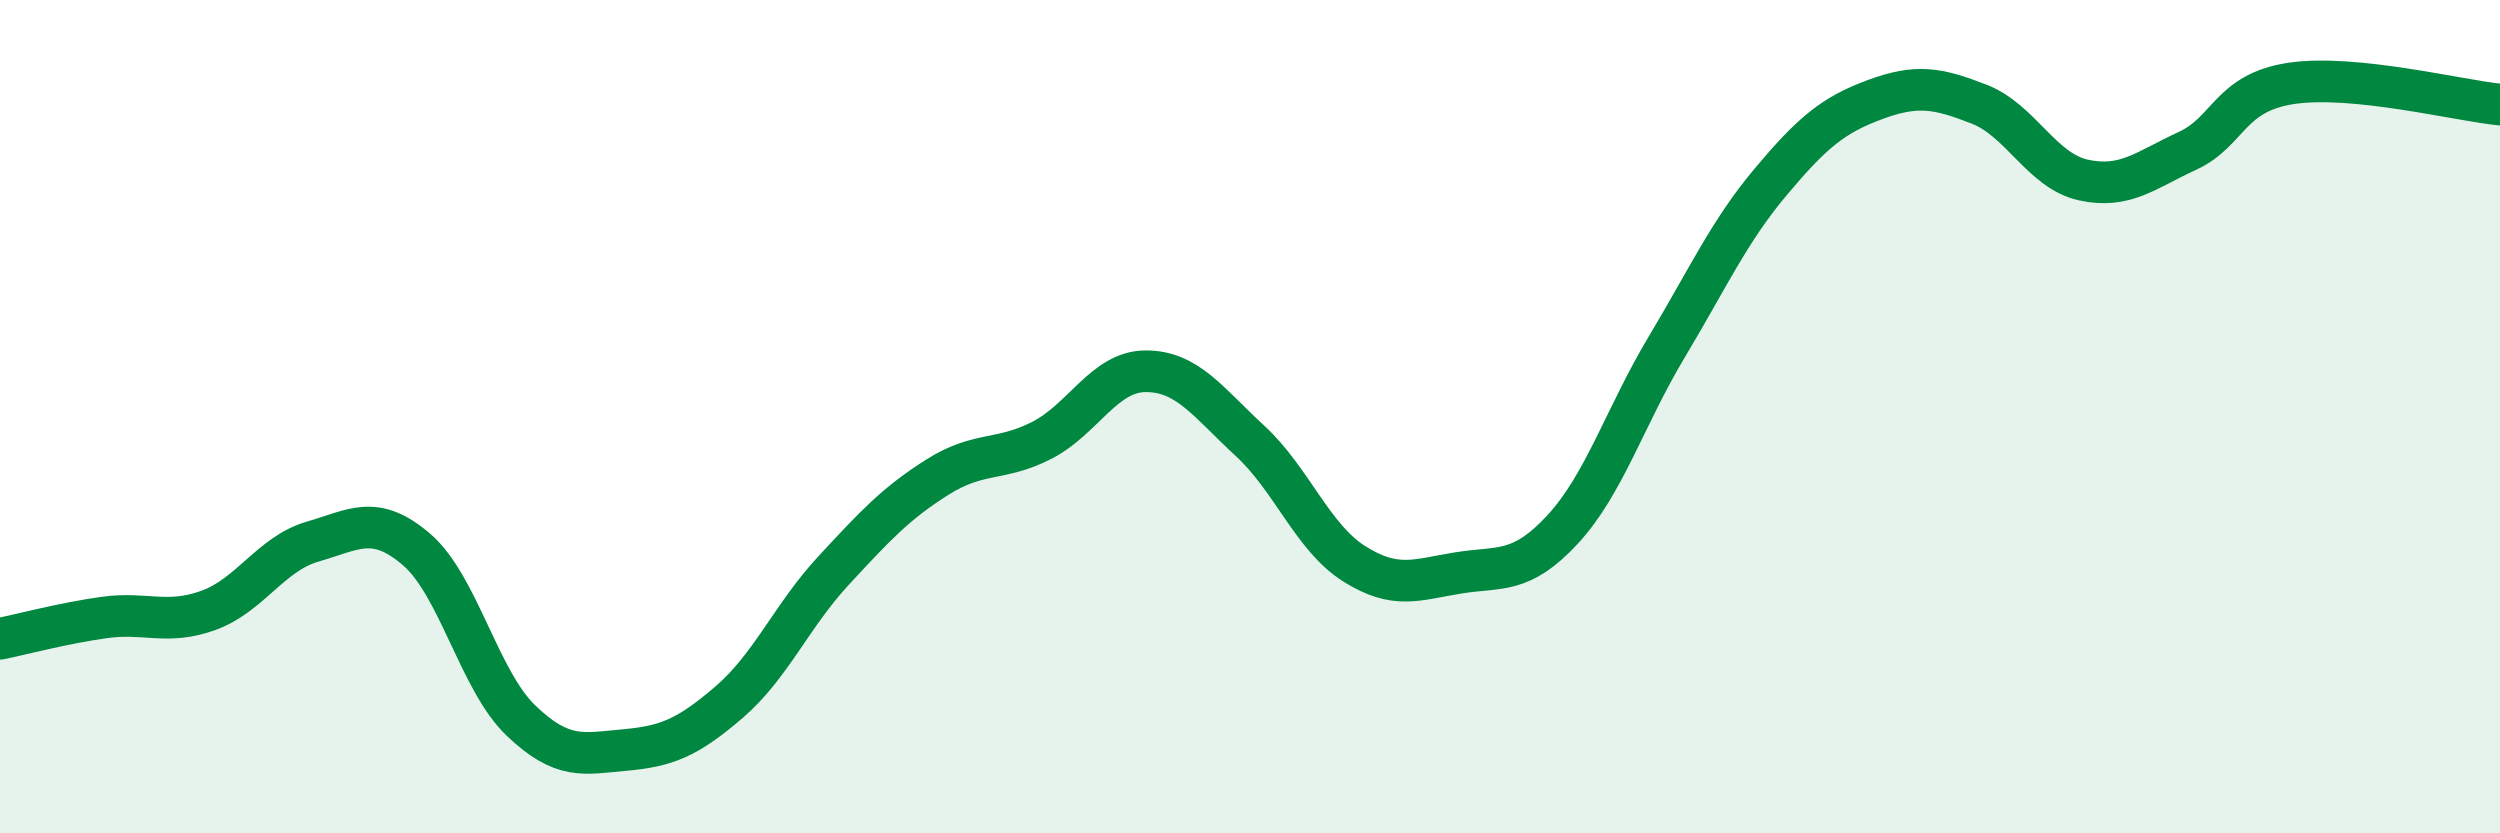 
    <svg width="60" height="20" viewBox="0 0 60 20" xmlns="http://www.w3.org/2000/svg">
      <path
        d="M 0,15.33 C 0.5,15.23 1.5,14.96 2.5,14.82 C 3.5,14.68 4,15.01 5,14.65 C 6,14.29 6.5,13.29 7.5,13 C 8.5,12.71 9,12.33 10,13.19 C 11,14.05 11.5,16.33 12.5,17.29 C 13.5,18.25 14,18.09 15,18 C 16,17.91 16.5,17.71 17.5,16.85 C 18.5,15.99 19,14.78 20,13.7 C 21,12.62 21.5,12.08 22.5,11.45 C 23.5,10.82 24,11.08 25,10.57 C 26,10.06 26.5,8.91 27.5,8.91 C 28.5,8.91 29,9.66 30,10.58 C 31,11.5 31.5,12.9 32.5,13.53 C 33.5,14.16 34,13.91 35,13.75 C 36,13.59 36.5,13.79 37.5,12.71 C 38.5,11.63 39,10 40,8.33 C 41,6.66 41.5,5.55 42.5,4.36 C 43.5,3.17 44,2.76 45,2.39 C 46,2.02 46.5,2.11 47.5,2.5 C 48.5,2.89 49,4.1 50,4.32 C 51,4.54 51.5,4.08 52.5,3.62 C 53.5,3.16 53.5,2.22 55,2 C 56.5,1.78 59,2.41 60,2.51L60 20L0 20Z"
        fill="#008740"
        opacity="0.1"
        stroke-linecap="round"
        stroke-linejoin="round"
      />
      <path
        d="M 0,15.33 C 0.5,15.23 1.5,14.96 2.5,14.82 C 3.5,14.68 4,15.01 5,14.65 C 6,14.29 6.5,13.29 7.5,13 C 8.5,12.71 9,12.33 10,13.19 C 11,14.05 11.5,16.33 12.5,17.29 C 13.5,18.25 14,18.09 15,18 C 16,17.91 16.5,17.71 17.5,16.85 C 18.5,15.99 19,14.78 20,13.7 C 21,12.62 21.5,12.08 22.5,11.45 C 23.5,10.82 24,11.08 25,10.57 C 26,10.06 26.5,8.91 27.5,8.91 C 28.5,8.91 29,9.66 30,10.58 C 31,11.5 31.5,12.9 32.5,13.53 C 33.5,14.16 34,13.91 35,13.75 C 36,13.59 36.5,13.79 37.5,12.71 C 38.5,11.63 39,10 40,8.33 C 41,6.66 41.5,5.55 42.5,4.36 C 43.5,3.17 44,2.76 45,2.39 C 46,2.02 46.5,2.11 47.5,2.5 C 48.5,2.89 49,4.1 50,4.32 C 51,4.54 51.5,4.08 52.5,3.62 C 53.5,3.16 53.5,2.22 55,2 C 56.5,1.78 59,2.41 60,2.51"
        stroke="#008740"
        stroke-width="1"
        fill="none"
        stroke-linecap="round"
        stroke-linejoin="round"
      />
    </svg>
  